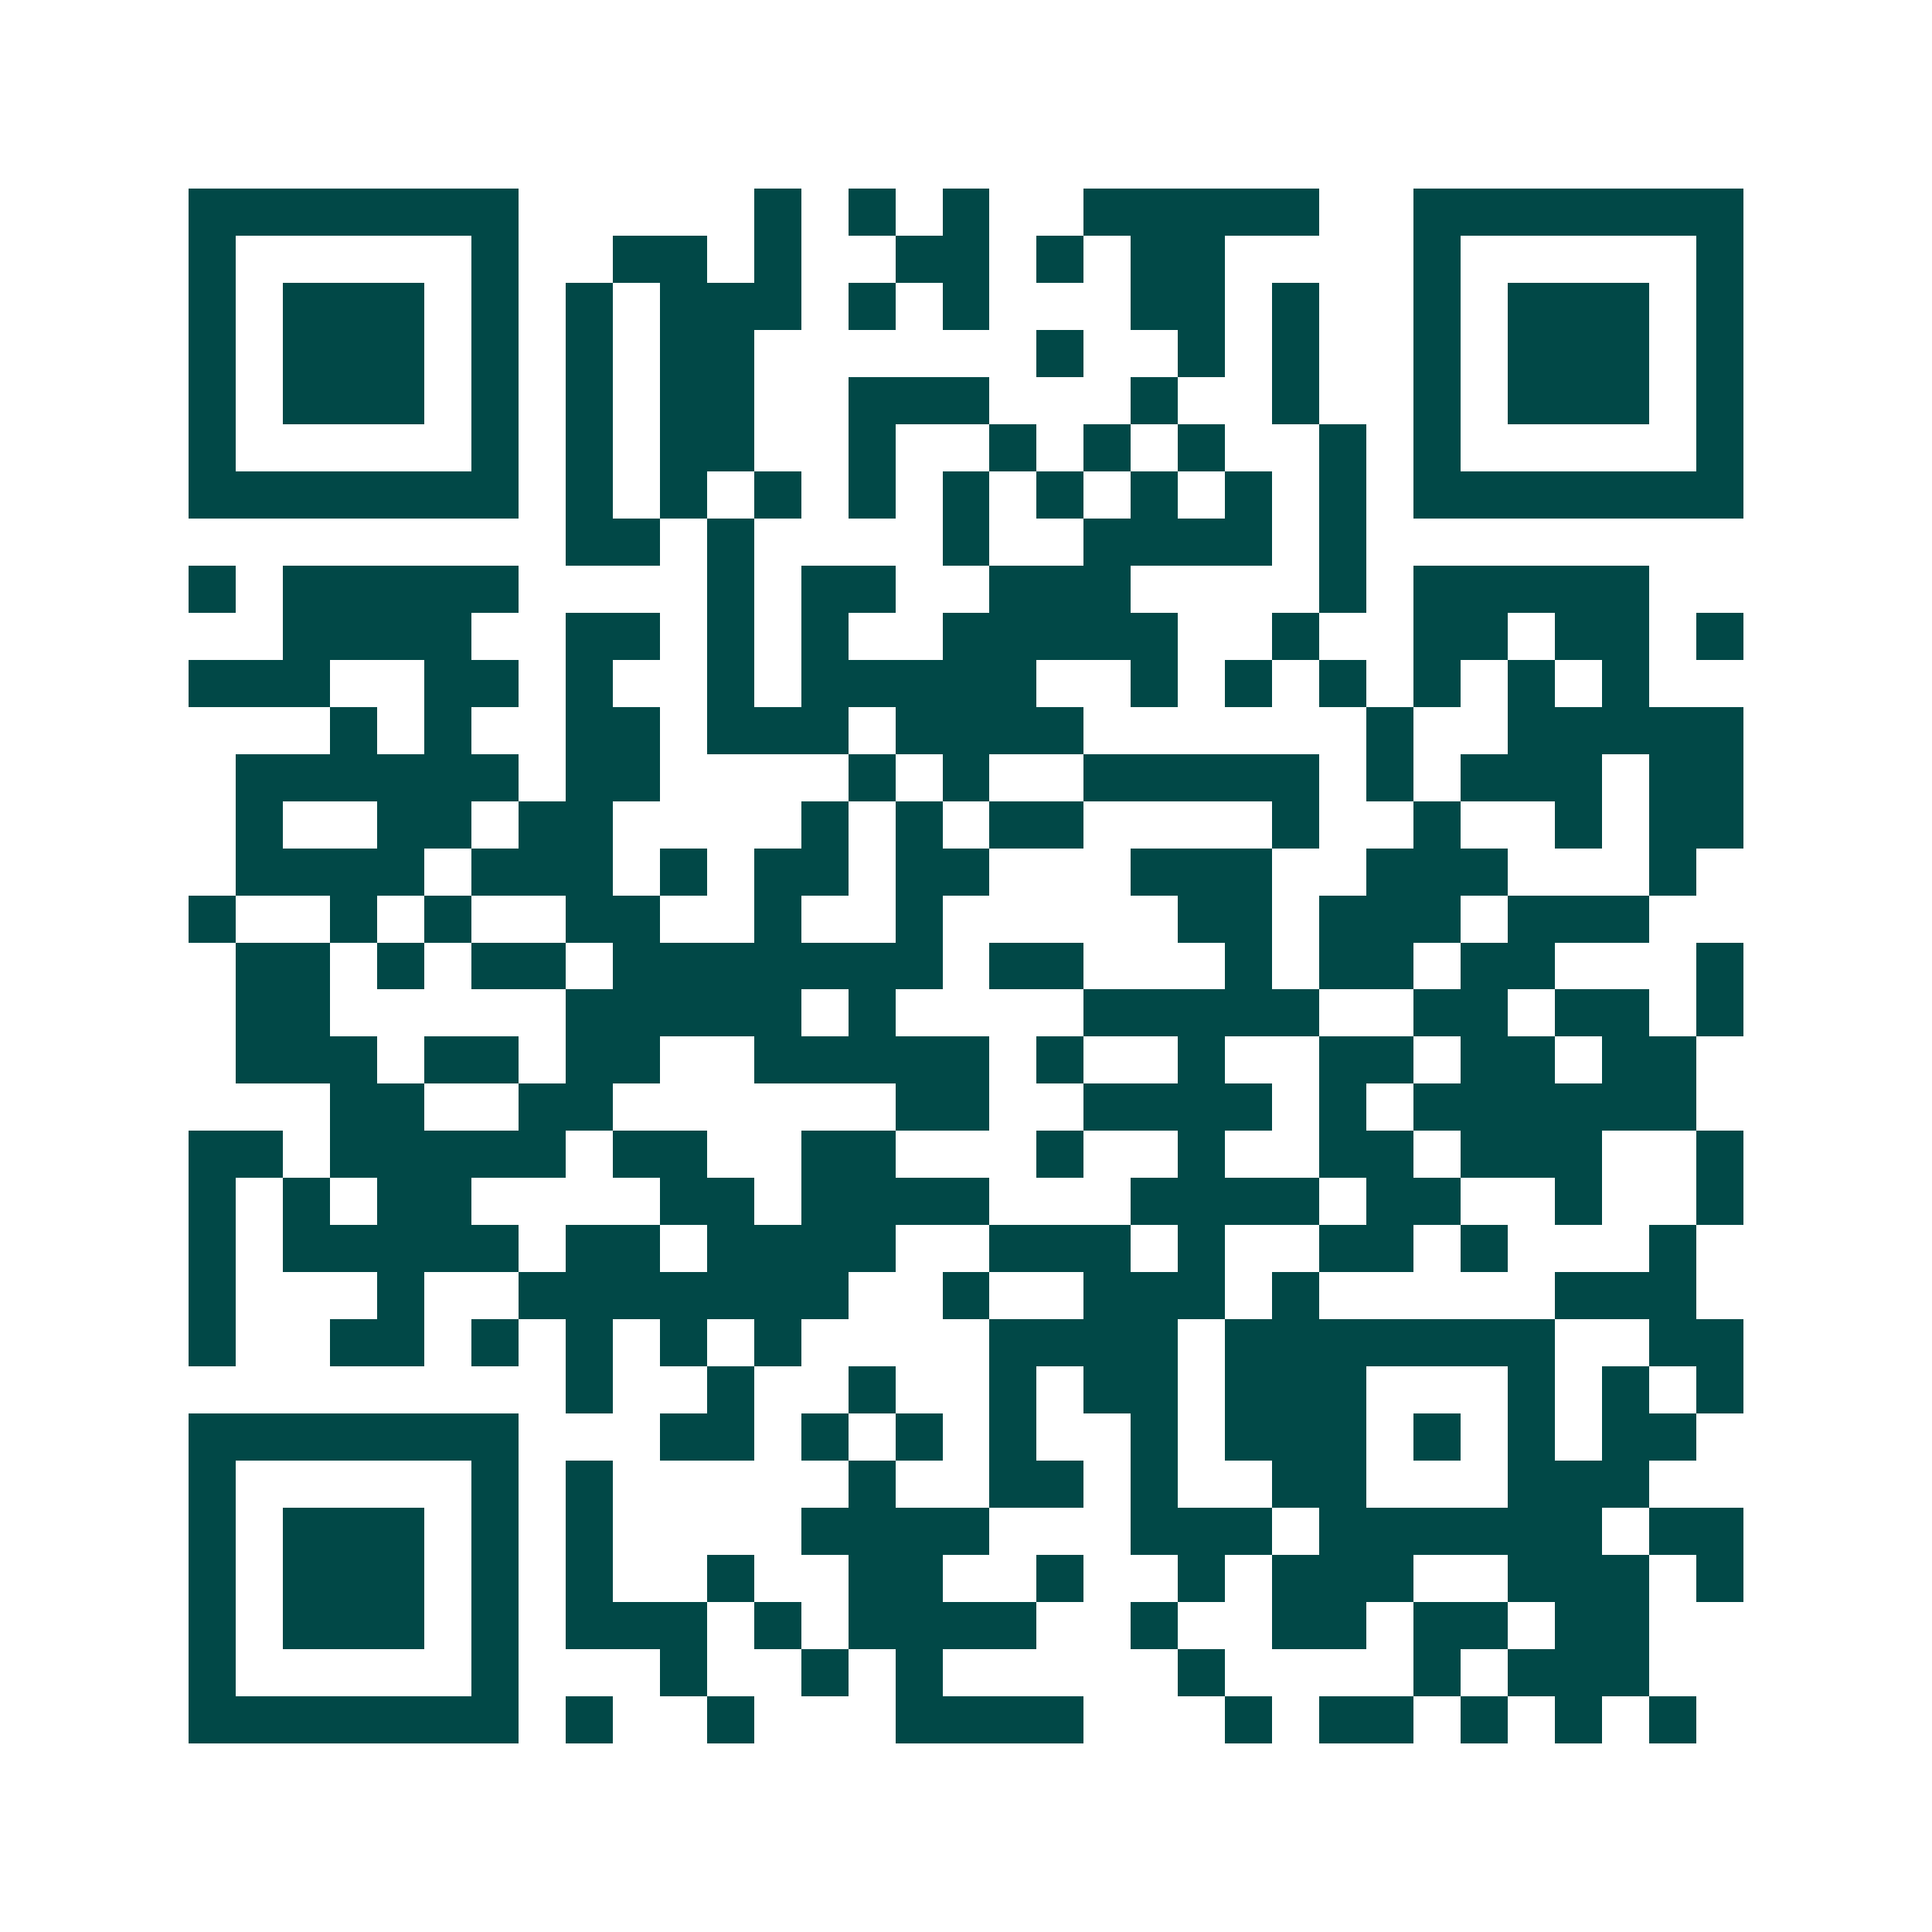 <svg xmlns="http://www.w3.org/2000/svg" width="200" height="200" viewBox="0 0 41 41" shape-rendering="crispEdges"><path fill="#ffffff" d="M0 0h41v41H0z"/><path stroke="#014847" d="M4 4.5h7m5 0h1m1 0h1m1 0h1m2 0h5m2 0h7M4 5.5h1m5 0h1m2 0h2m1 0h1m2 0h2m1 0h1m1 0h2m4 0h1m5 0h1M4 6.5h1m1 0h3m1 0h1m1 0h1m1 0h3m1 0h1m1 0h1m3 0h2m1 0h1m2 0h1m1 0h3m1 0h1M4 7.5h1m1 0h3m1 0h1m1 0h1m1 0h2m6 0h1m2 0h1m1 0h1m2 0h1m1 0h3m1 0h1M4 8.5h1m1 0h3m1 0h1m1 0h1m1 0h2m2 0h3m3 0h1m2 0h1m2 0h1m1 0h3m1 0h1M4 9.5h1m5 0h1m1 0h1m1 0h2m2 0h1m2 0h1m1 0h1m1 0h1m2 0h1m1 0h1m5 0h1M4 10.5h7m1 0h1m1 0h1m1 0h1m1 0h1m1 0h1m1 0h1m1 0h1m1 0h1m1 0h1m1 0h7M12 11.5h2m1 0h1m4 0h1m2 0h4m1 0h1M4 12.5h1m1 0h5m4 0h1m1 0h2m2 0h3m4 0h1m1 0h5M6 13.5h4m2 0h2m1 0h1m1 0h1m2 0h5m2 0h1m2 0h2m1 0h2m1 0h1M4 14.5h3m2 0h2m1 0h1m2 0h1m1 0h5m2 0h1m1 0h1m1 0h1m1 0h1m1 0h1m1 0h1M7 15.5h1m1 0h1m2 0h2m1 0h3m1 0h4m6 0h1m2 0h5M5 16.5h6m1 0h2m4 0h1m1 0h1m2 0h5m1 0h1m1 0h3m1 0h2M5 17.5h1m2 0h2m1 0h2m4 0h1m1 0h1m1 0h2m4 0h1m2 0h1m2 0h1m1 0h2M5 18.5h4m1 0h3m1 0h1m1 0h2m1 0h2m3 0h3m2 0h3m3 0h1M4 19.5h1m2 0h1m1 0h1m2 0h2m2 0h1m2 0h1m5 0h2m1 0h3m1 0h3M5 20.5h2m1 0h1m1 0h2m1 0h7m1 0h2m3 0h1m1 0h2m1 0h2m3 0h1M5 21.5h2m5 0h5m1 0h1m4 0h5m2 0h2m1 0h2m1 0h1M5 22.5h3m1 0h2m1 0h2m2 0h5m1 0h1m2 0h1m2 0h2m1 0h2m1 0h2M7 23.5h2m2 0h2m6 0h2m2 0h4m1 0h1m1 0h6M4 24.5h2m1 0h5m1 0h2m2 0h2m3 0h1m2 0h1m2 0h2m1 0h3m2 0h1M4 25.5h1m1 0h1m1 0h2m4 0h2m1 0h4m3 0h4m1 0h2m2 0h1m2 0h1M4 26.5h1m1 0h5m1 0h2m1 0h4m2 0h3m1 0h1m2 0h2m1 0h1m3 0h1M4 27.5h1m3 0h1m2 0h7m2 0h1m2 0h3m1 0h1m5 0h3M4 28.5h1m2 0h2m1 0h1m1 0h1m1 0h1m1 0h1m4 0h4m1 0h7m2 0h2M12 29.5h1m2 0h1m2 0h1m2 0h1m1 0h2m1 0h3m3 0h1m1 0h1m1 0h1M4 30.5h7m3 0h2m1 0h1m1 0h1m1 0h1m2 0h1m1 0h3m1 0h1m1 0h1m1 0h2M4 31.5h1m5 0h1m1 0h1m5 0h1m2 0h2m1 0h1m2 0h2m3 0h3M4 32.5h1m1 0h3m1 0h1m1 0h1m4 0h4m3 0h3m1 0h6m1 0h2M4 33.5h1m1 0h3m1 0h1m1 0h1m2 0h1m2 0h2m2 0h1m2 0h1m1 0h3m2 0h3m1 0h1M4 34.5h1m1 0h3m1 0h1m1 0h3m1 0h1m1 0h4m2 0h1m2 0h2m1 0h2m1 0h2M4 35.5h1m5 0h1m3 0h1m2 0h1m1 0h1m5 0h1m4 0h1m1 0h3M4 36.5h7m1 0h1m2 0h1m3 0h4m3 0h1m1 0h2m1 0h1m1 0h1m1 0h1"/></svg>
